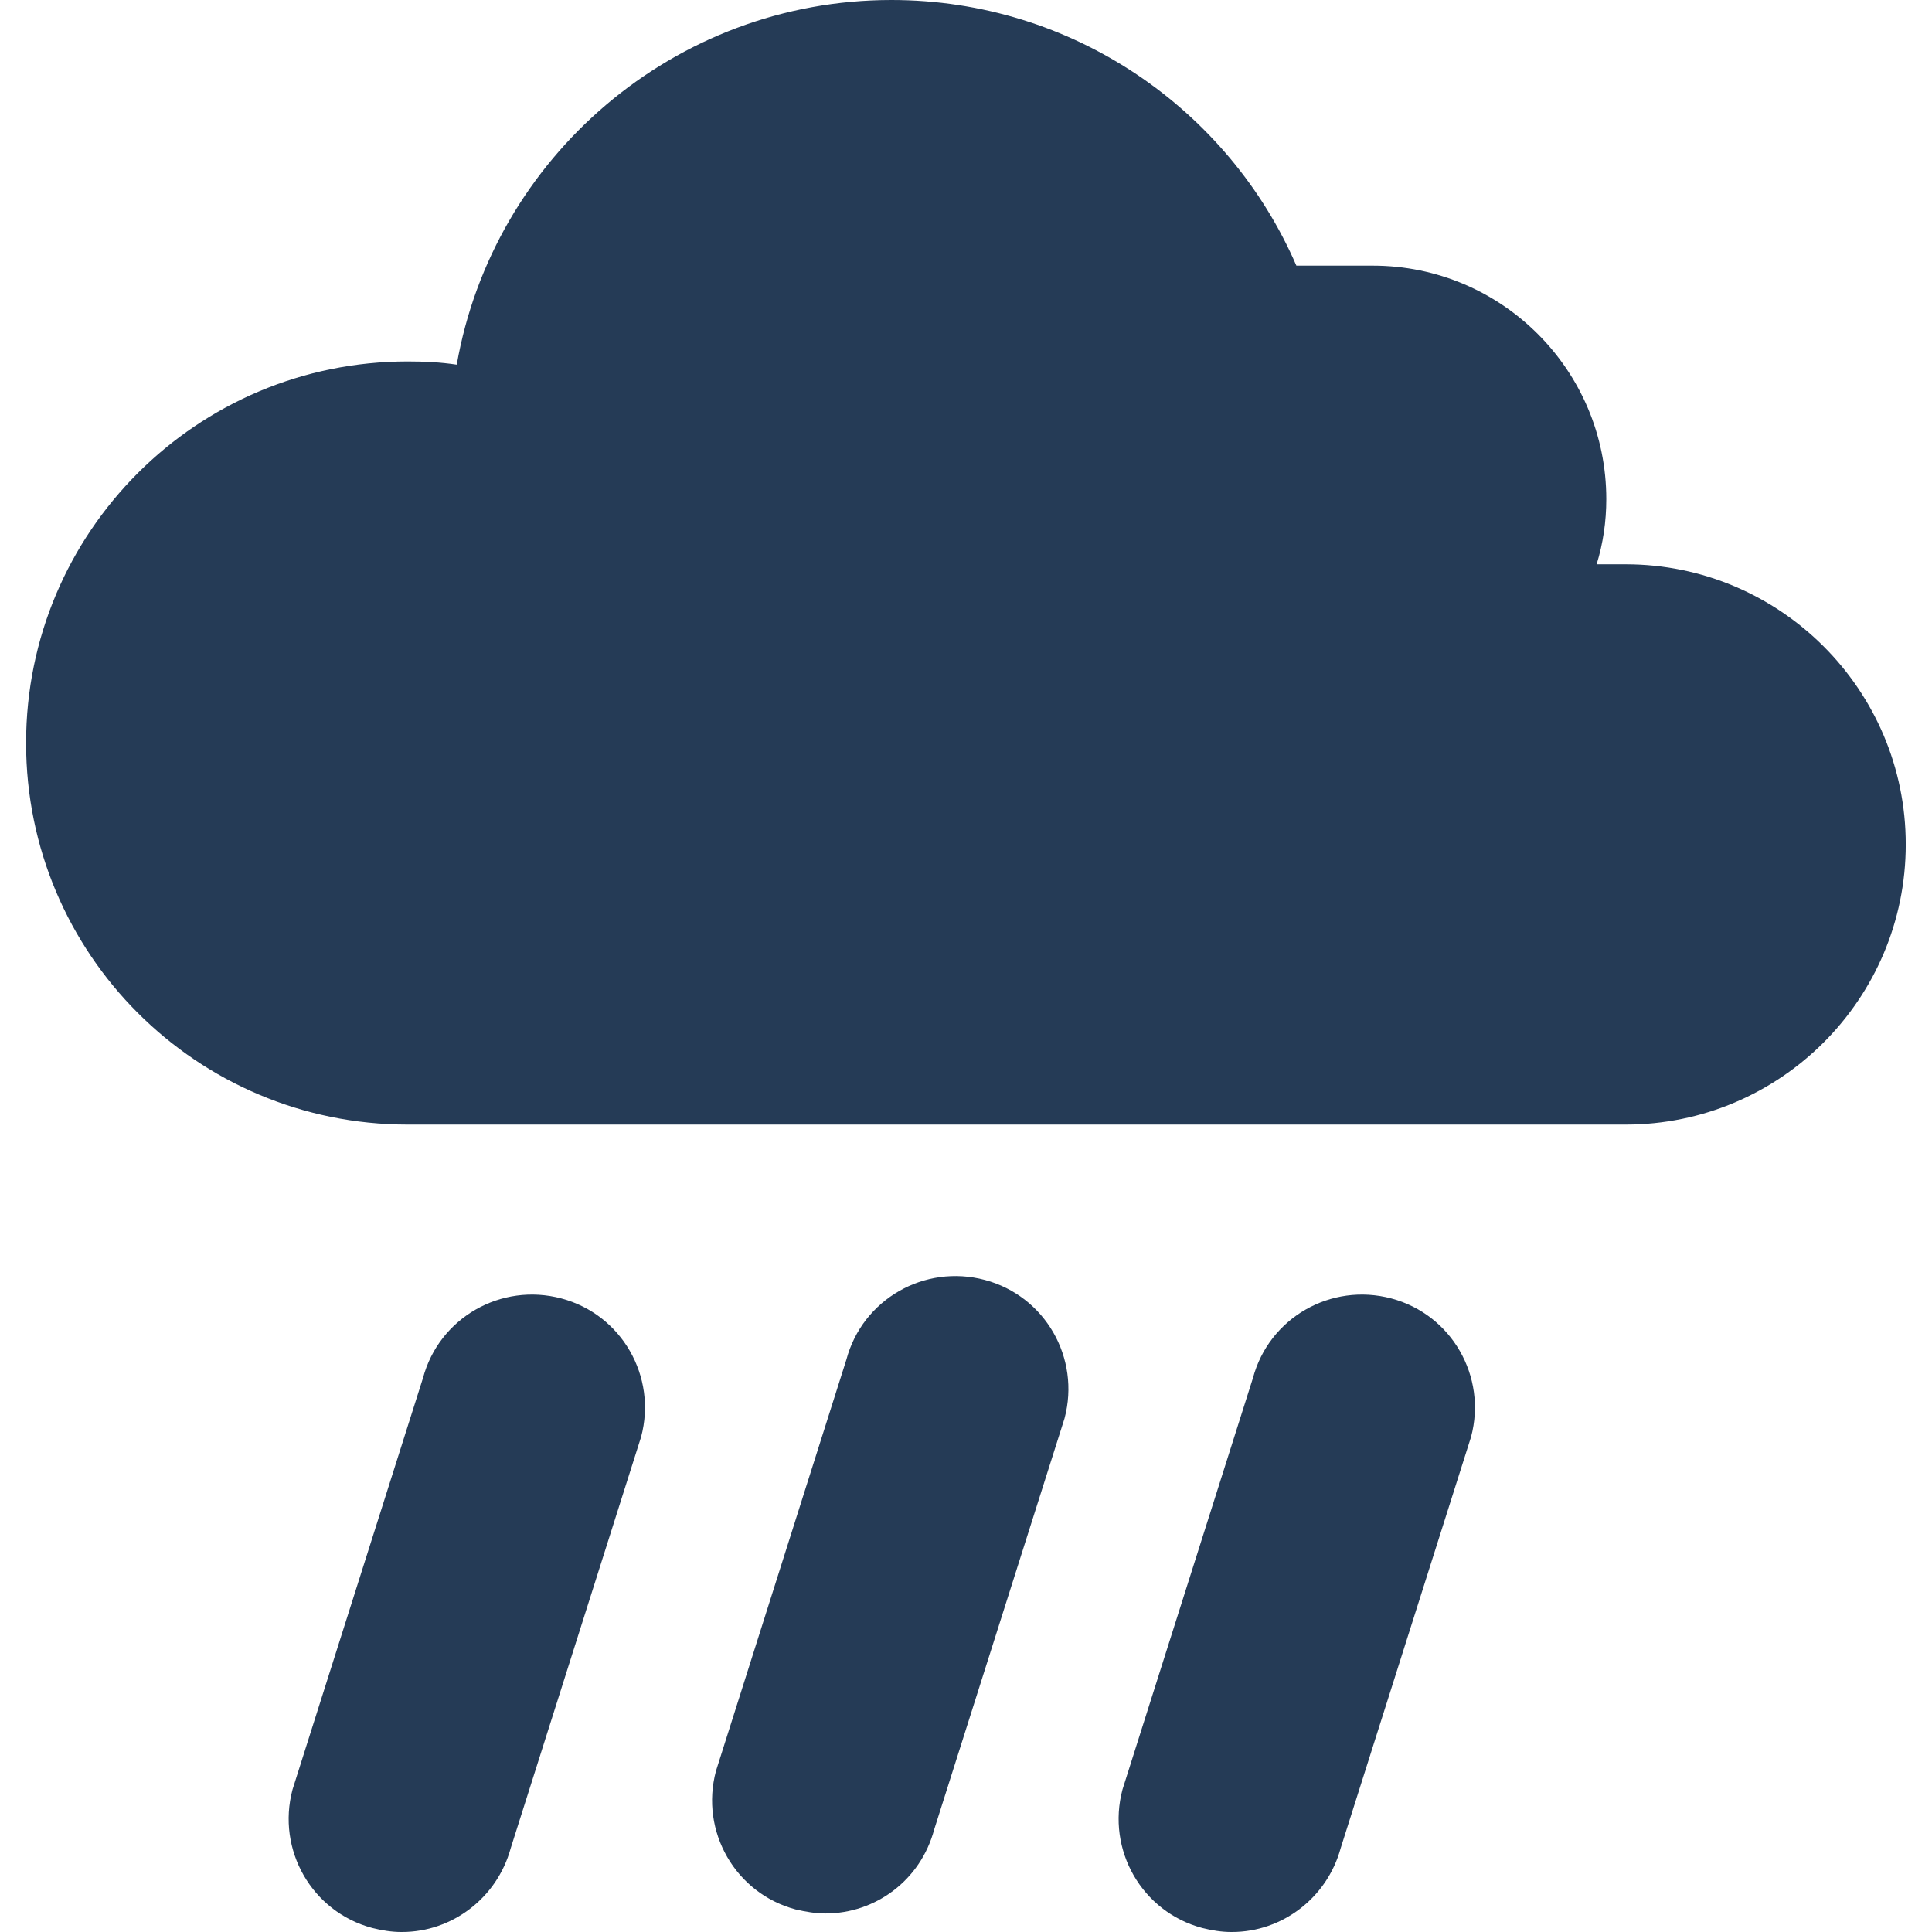 <svg width="24" height="24" viewBox="0 0 24 24" fill="none" xmlns="http://www.w3.org/2000/svg">
<path d="M20.194 7.01H19.834C19.914 6.75 19.954 6.48 19.954 6.2C19.954 4.6 18.654 3.3 17.054 3.3H16.104C15.264 1.36 13.324 0 11.074 0C8.374 0 6.124 1.96 5.674 4.53C5.474 4.5 5.274 4.49 5.064 4.49C2.444 4.49 0.324 6.61 0.324 9.23C0.324 11.85 2.444 13.97 5.064 13.97H20.194C22.114 13.97 23.674 12.41 23.674 10.49C23.674 8.57 22.114 7.01 20.194 7.01Z" fill="#253B56"/>
<path d="M4.984 24C4.864 24 4.744 23.98 4.624 23.95C3.874 23.75 3.434 22.98 3.634 22.23L5.254 17.12C5.454 16.37 6.224 15.93 6.974 16.13C7.724 16.33 8.164 17.1 7.964 17.85L6.344 22.96C6.174 23.58 5.614 24 4.994 24H4.984Z" fill="#253B56"/>
<path d="M10.254 23.77C10.134 23.77 10.014 23.75 9.884 23.72C9.134 23.52 8.694 22.75 8.894 22L10.514 16.89C10.714 16.14 11.484 15.7 12.234 15.9C12.984 16.1 13.424 16.87 13.224 17.62L11.604 22.73C11.434 23.36 10.874 23.77 10.254 23.77Z" fill="#253B56"/>
<path d="M15.294 24C15.174 24 15.054 23.98 14.934 23.95C14.184 23.75 13.744 22.98 13.944 22.23L15.564 17.12C15.764 16.37 16.534 15.93 17.284 16.13C18.034 16.33 18.474 17.1 18.274 17.85L16.654 22.96C16.484 23.58 15.924 24 15.304 24H15.294Z" fill="#253B56"/>
</svg>
